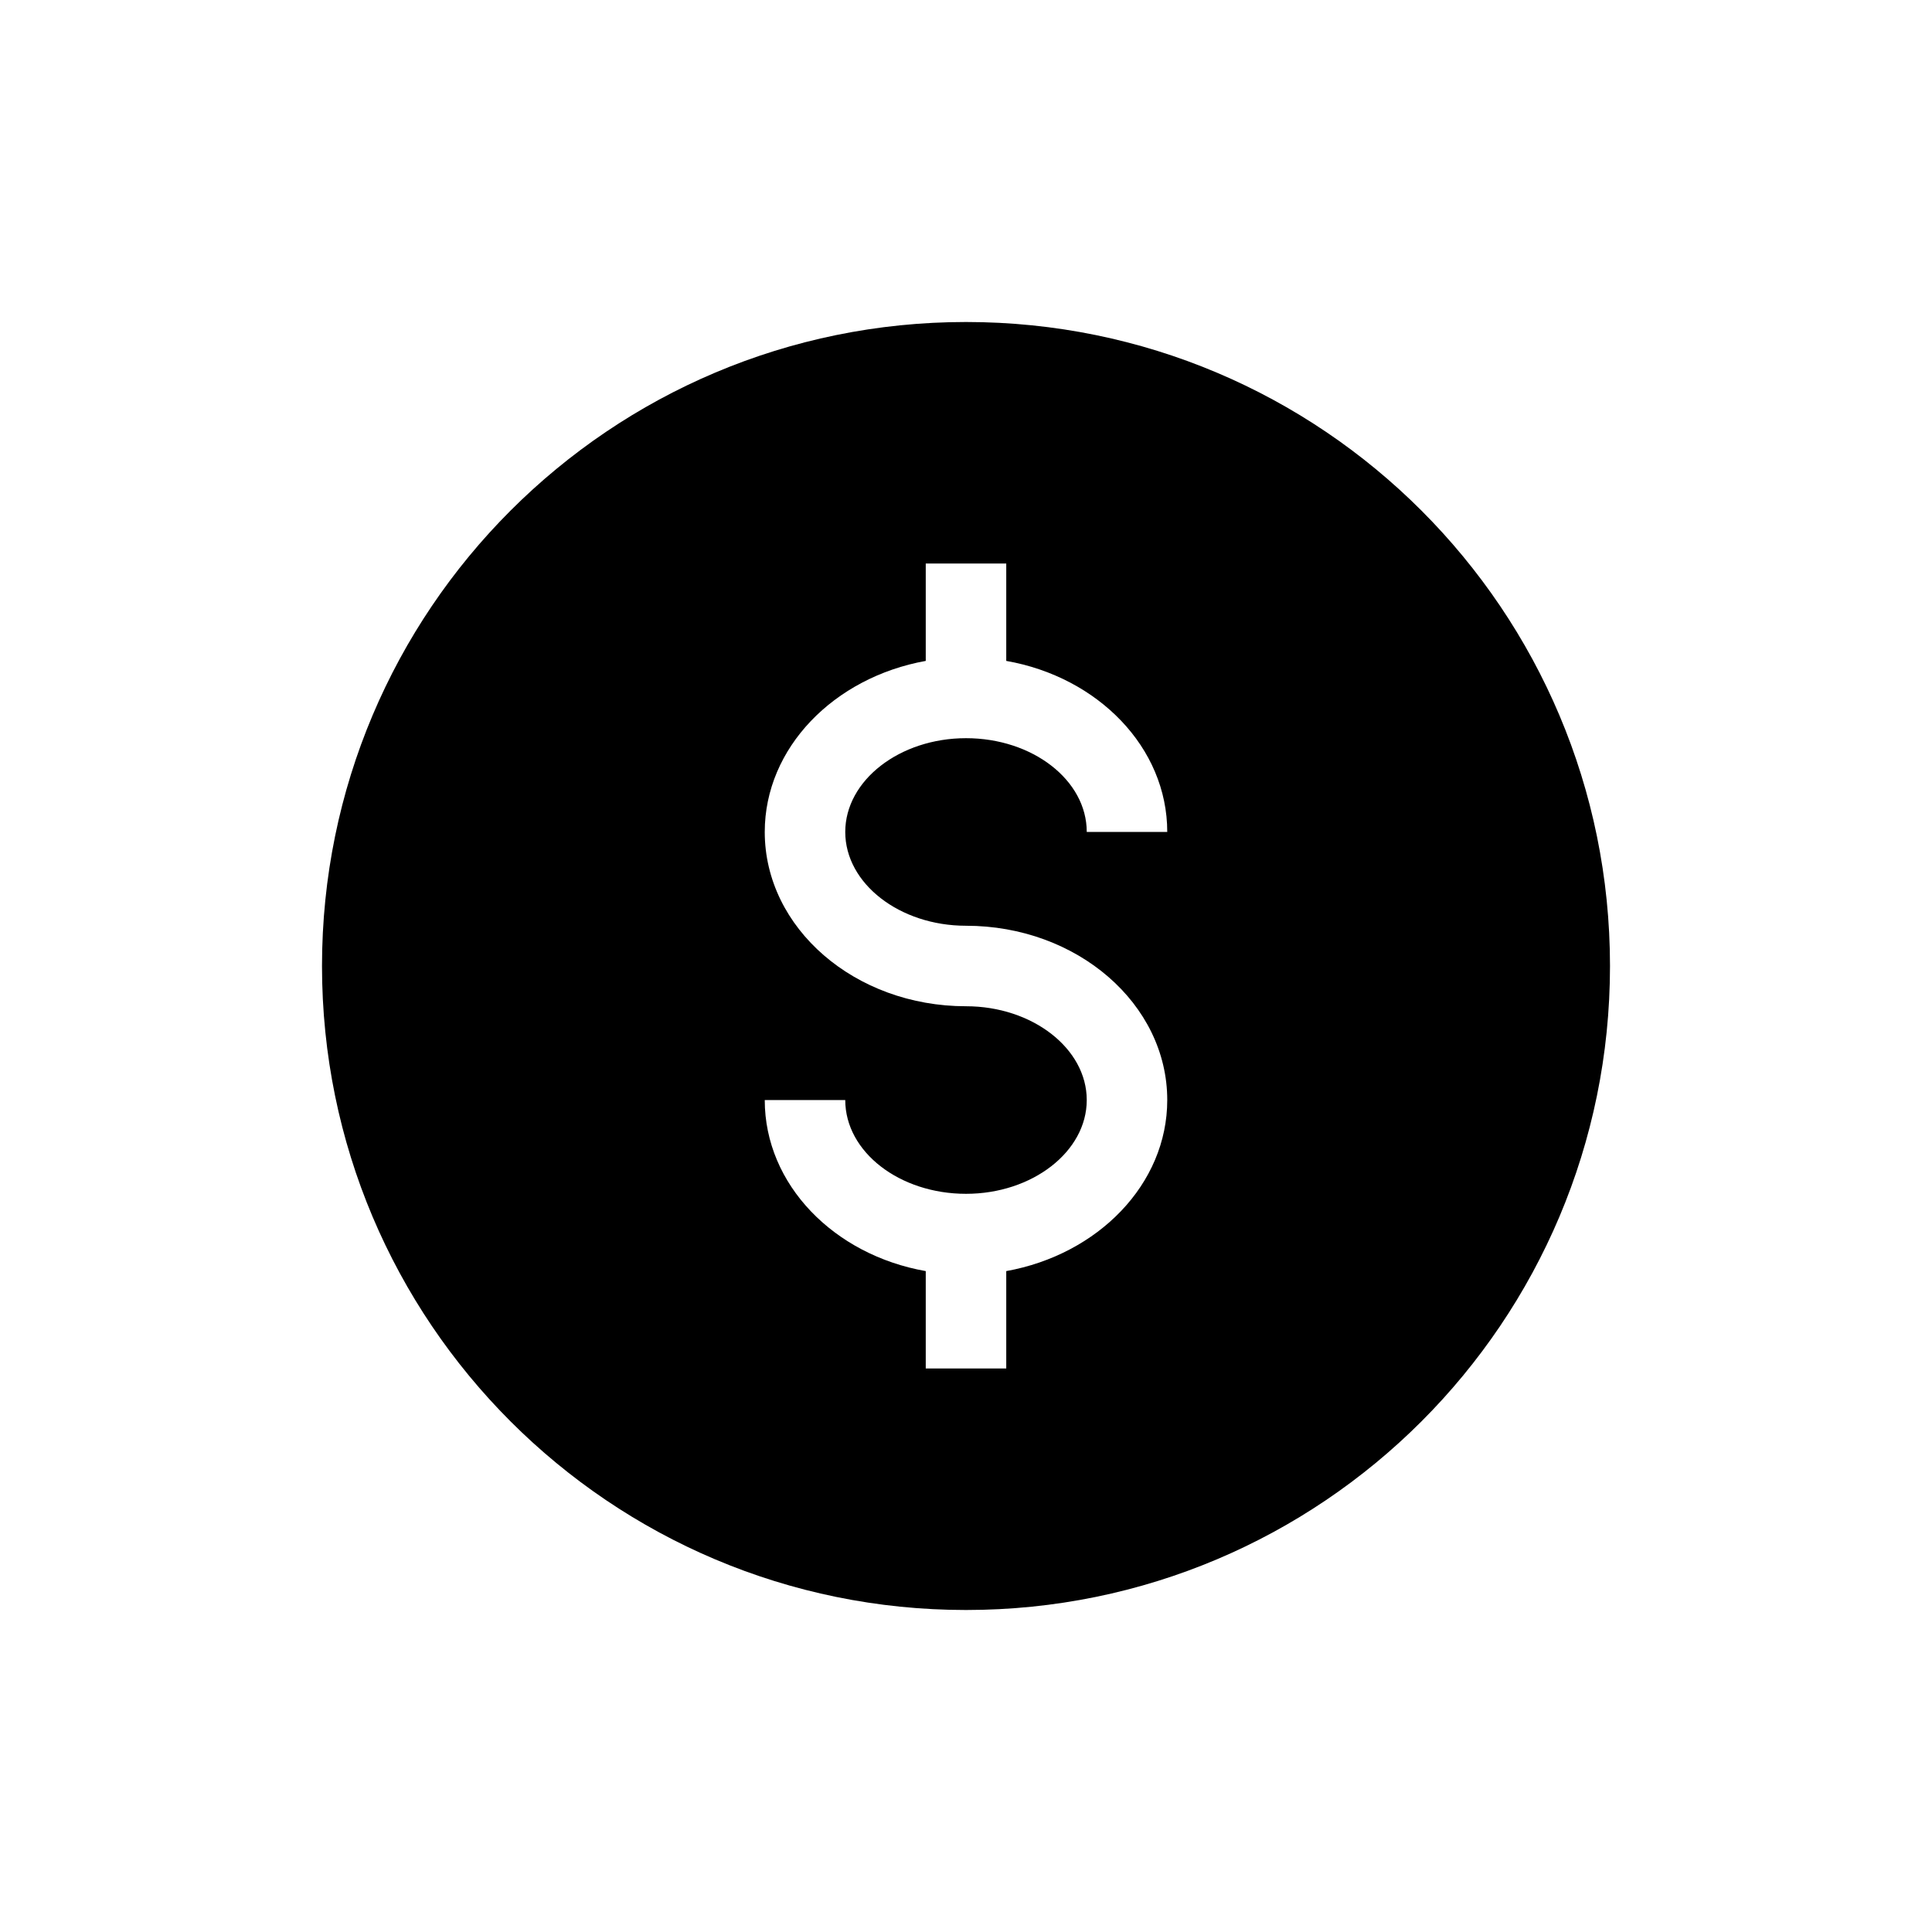 <svg xmlns="http://www.w3.org/2000/svg" fill="none" viewBox="0 0 48 48" height="48" width="48">
<path fill="black" d="M24 8C15.16 8 8 15.16 8 24C8 32.84 15.16 40 24 40C32.84 40 40 32.84 40 24C40 15.16 32.84 8 24 8ZM24 23C26.76 23 29 24.94 29 27.33C29 29.42 27.28 31.17 25 31.58V34H23V31.58C20.72 31.18 19 29.43 19 27.33H21C21 28.62 22.35 29.66 24 29.66C25.65 29.66 27 28.61 27 27.33C27 26.05 25.65 25 24 25C21.24 25 19 23.06 19 20.67C19 18.58 20.72 16.83 23 16.42V14H25V16.42C27.28 16.82 29 18.57 29 20.67H27C27 19.38 25.65 18.34 24 18.34C22.35 18.34 21 19.39 21 20.67C21 21.95 22.35 23 24 23Z"></path>
</svg>
